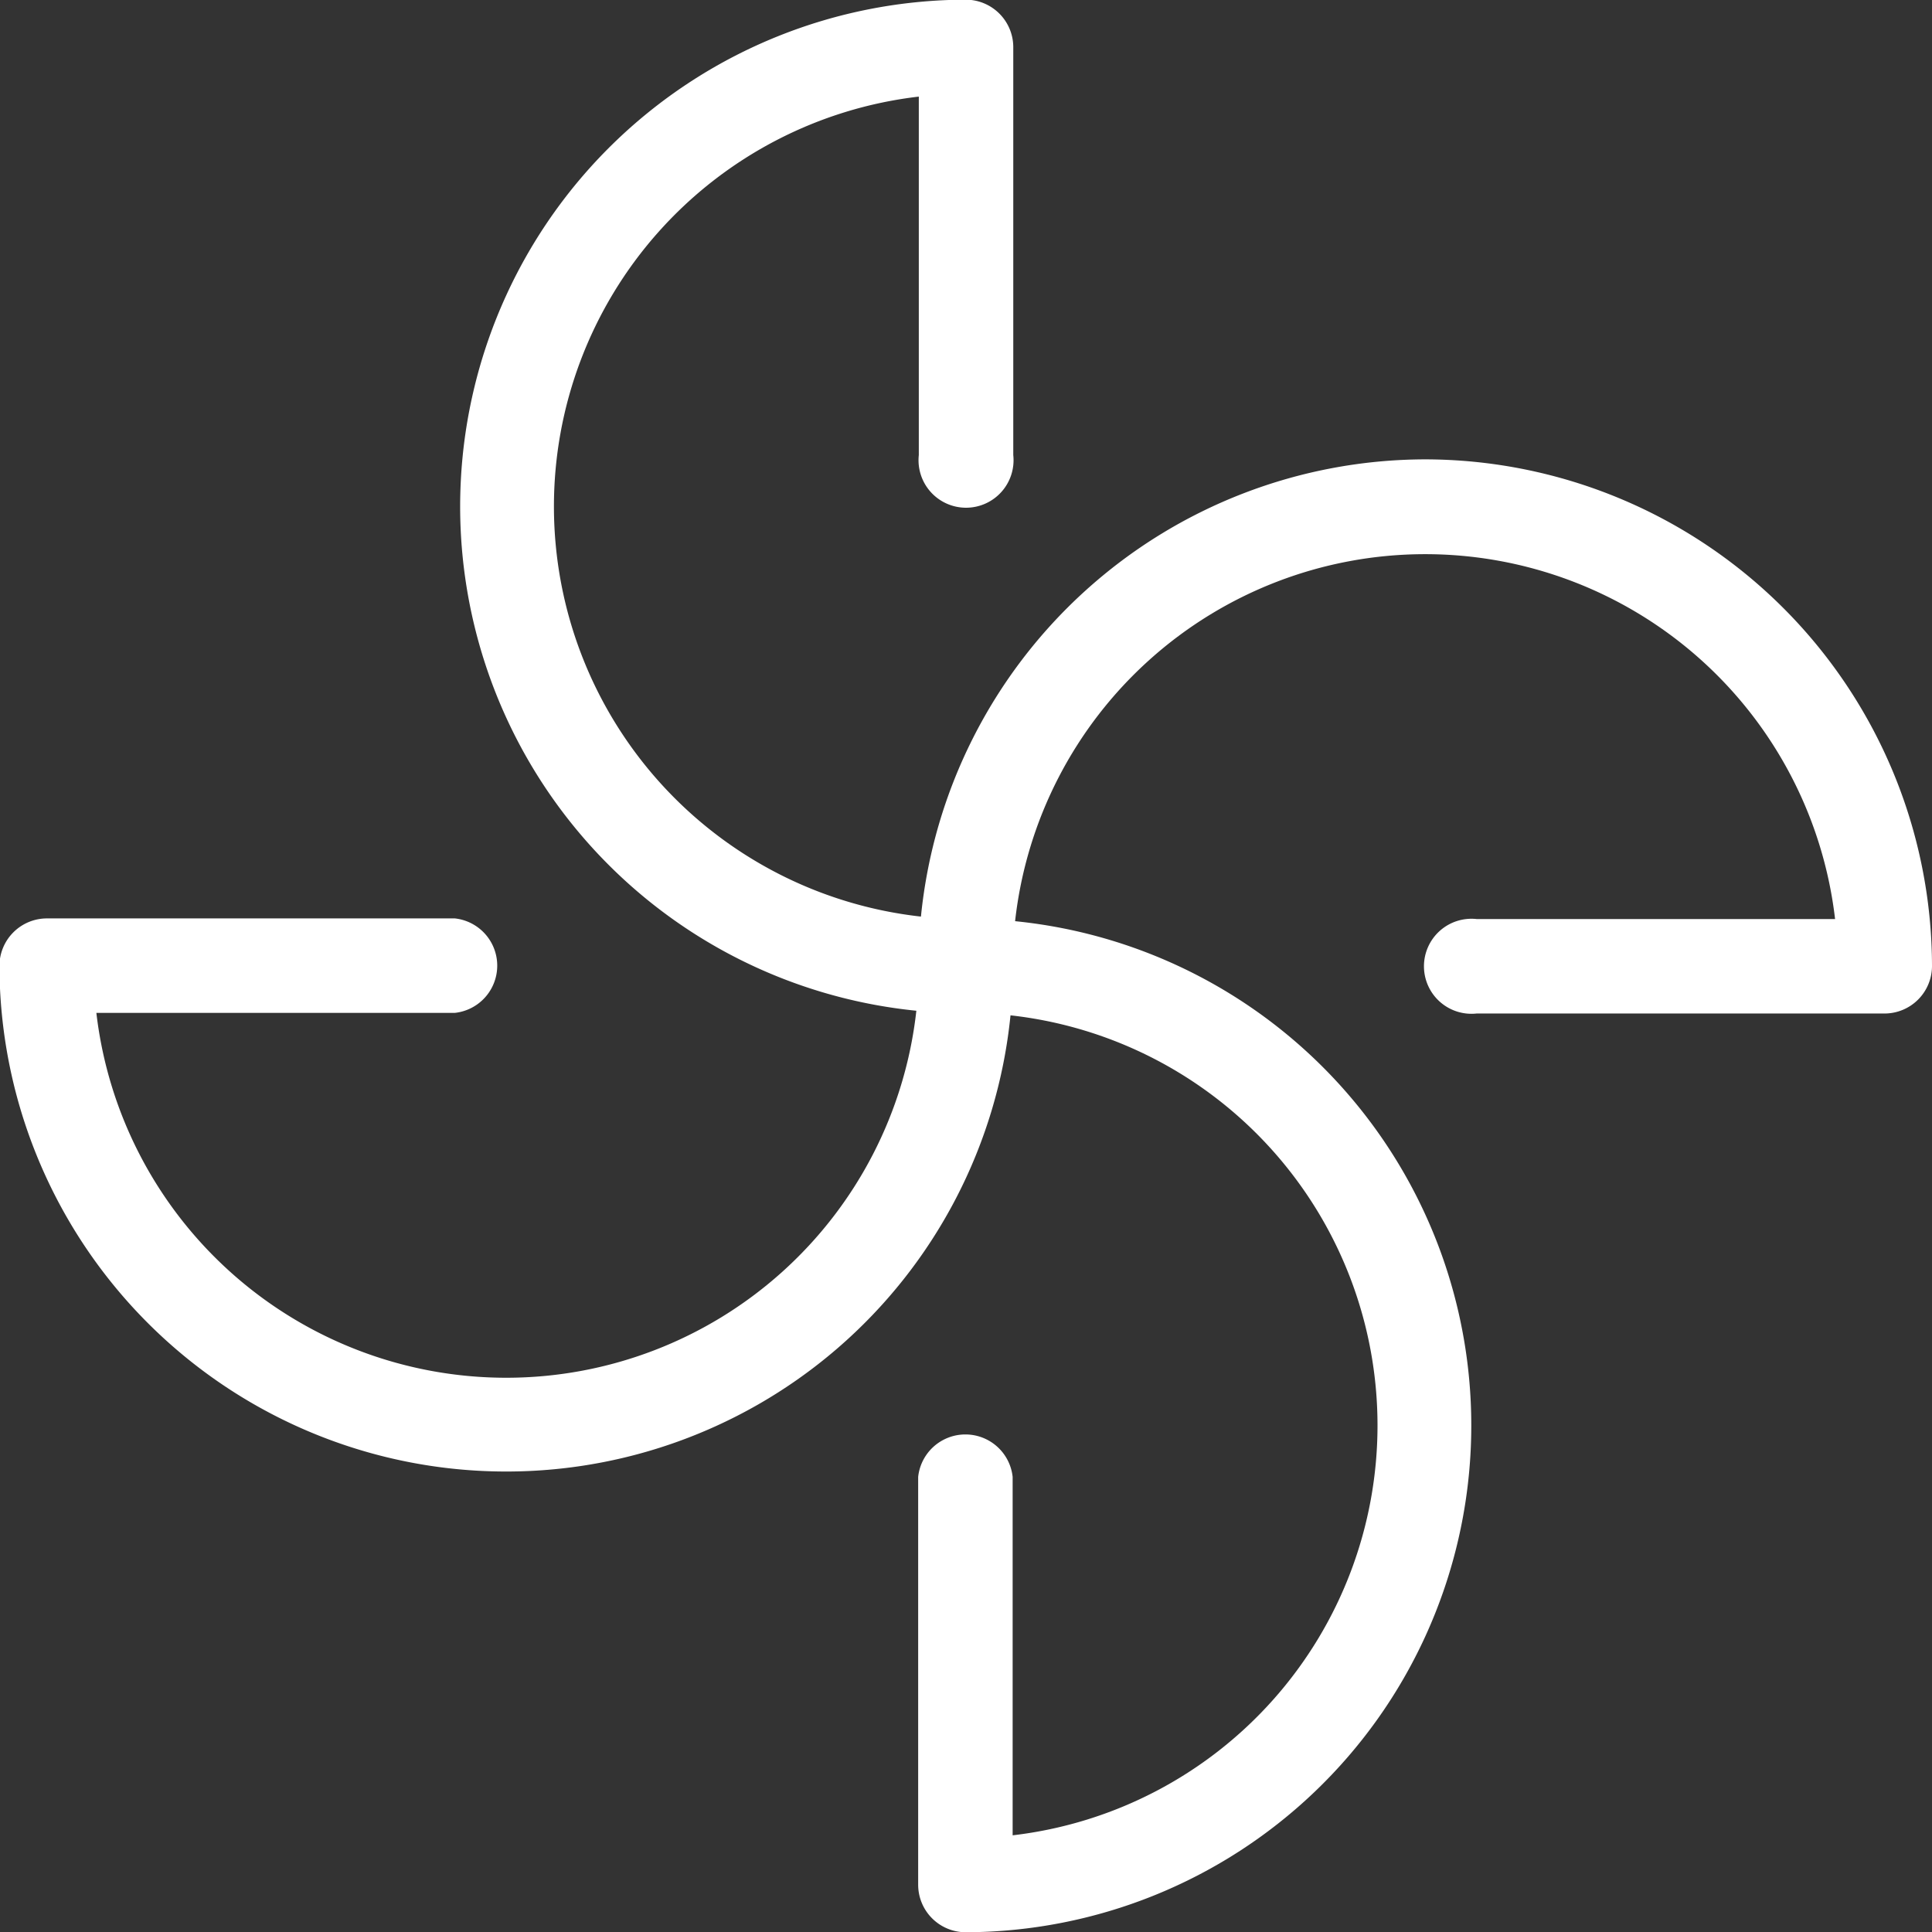 <svg xmlns="http://www.w3.org/2000/svg" width="24.398" height="24.398" viewBox="0 0 24.398 24.398">
  <rect x="0" y="0" width="24.398" height="24.398" fill="#333333" stroke="none"/>
  <path id="download-2" d="M180.892,168.687a6.411,6.411,0,0,0-6.37,5.774,5.211,5.211,0,0,1-.027-10.355v4.527a.6.6,0,1,0,1.193,0v-5.151a.6.6,0,0,0-.6-.6,6.4,6.4,0,0,0-.624,12.768,5.211,5.211,0,0,1-10.355.027h4.527a.6.6,0,0,0,0-1.193h-5.151a.6.6,0,0,0-.6.6,6.4,6.4,0,0,0,12.768.624,5.211,5.211,0,0,1,.027,10.355v-4.527a.6.6,0,0,0-1.193,0v5.151a.6.6,0,0,0,.6.6,6.4,6.4,0,0,0,.624-12.768,5.211,5.211,0,0,1,10.355-.027h-4.527a.6.6,0,1,0,0,1.193h5.151a.6.6,0,0,0,.6-.6A6.41,6.41,0,0,0,180.892,168.687Z" transform="translate(-162.892 -162.886)" fill="#ffffff"/>
</svg>
